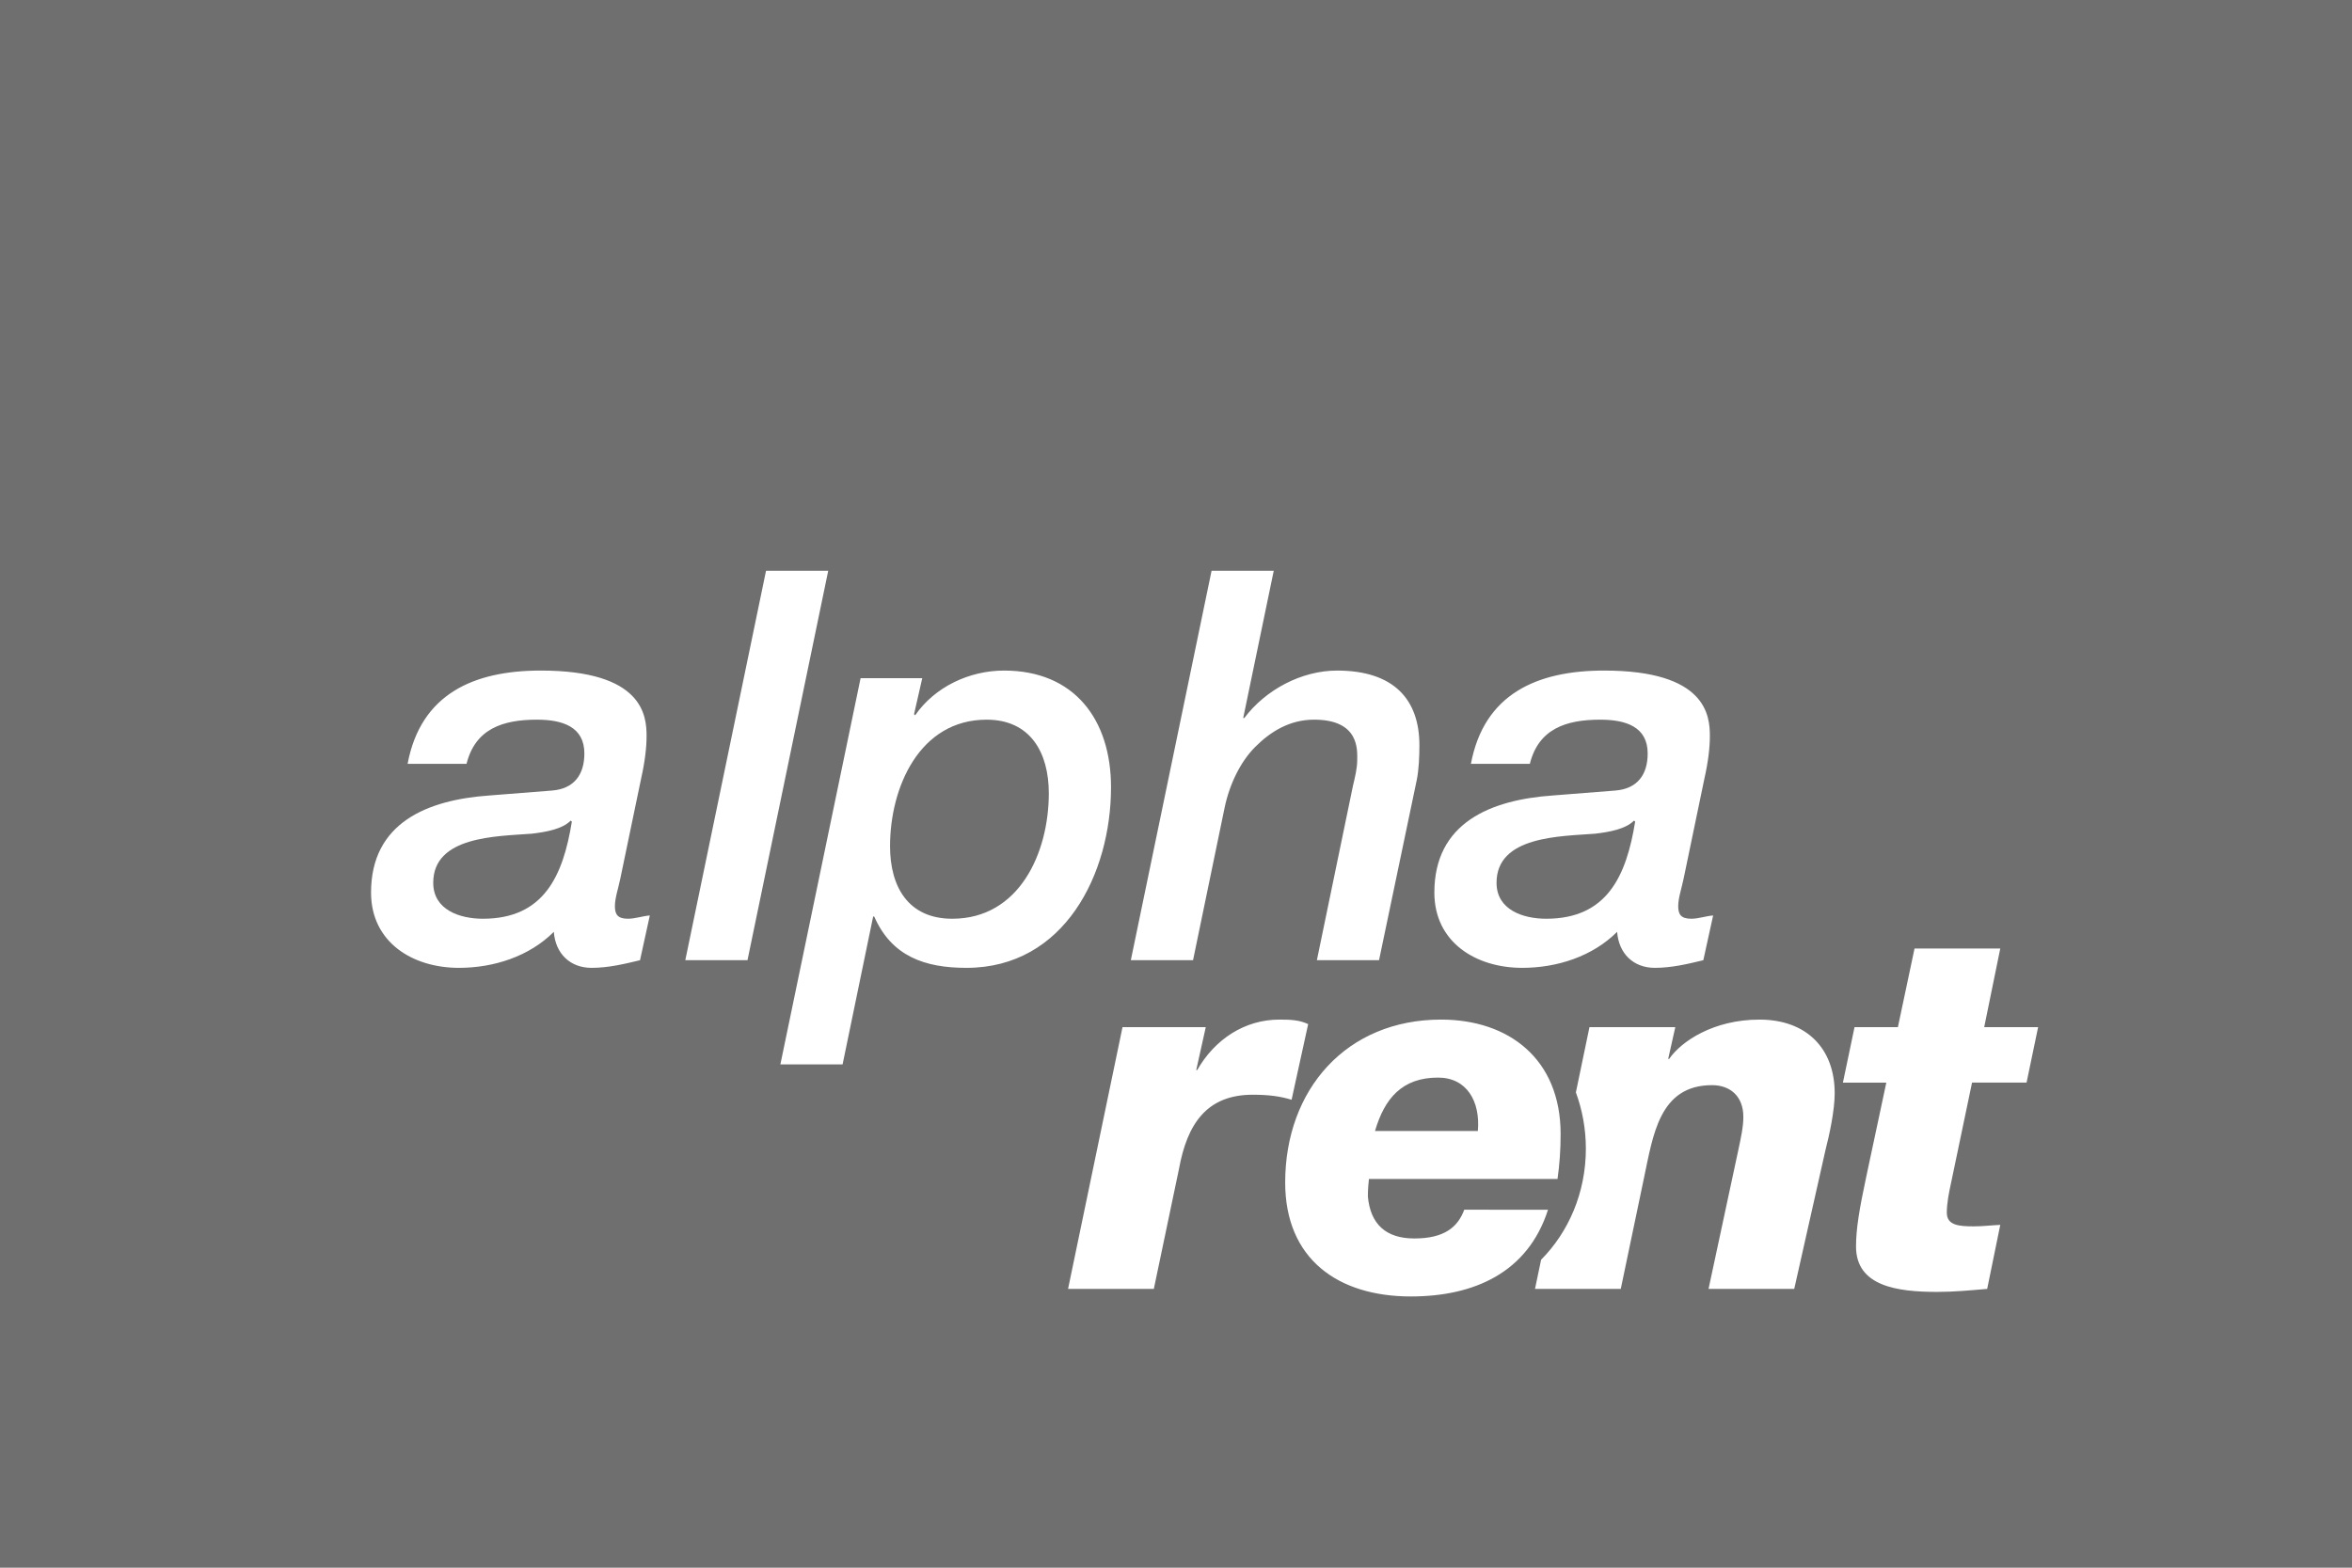 <?xml version="1.0" encoding="utf-8"?>
<!-- Generator: Adobe Illustrator 14.0.0, SVG Export Plug-In . SVG Version: 6.00 Build 43363)  -->
<!DOCTYPE svg PUBLIC "-//W3C//DTD SVG 1.1//EN" "http://www.w3.org/Graphics/SVG/1.1/DTD/svg11.dtd">
<svg version="1.1" id="Ebene_2" xmlns="http://www.w3.org/2000/svg" xmlns:xlink="http://www.w3.org/1999/xlink" x="0px" y="0px"
	 width="600px" height="400px" viewBox="0 0 600 400" enable-background="new 0 0 600 400" xml:space="preserve">
<g>
	<path opacity="0.7" fill="#323232" d="M251.688,183.627c-17.125,0-24.637,17.253-24.637,32.284
		c0,10.299,4.597,18.509,15.872,18.509c17.11,0,24.629-16.834,24.629-32.011C267.551,191.972,262.818,183.627,251.688,183.627z"/>
	<path opacity="0.7" fill="#323232" d="M394.441,234.42c15.584,0,20.455-10.99,22.689-24.772l-0.285-0.273
		c-2.229,2.228-6.404,2.919-9.877,3.339c-8.91,0.697-25.197,0.559-25.197,12.526C381.771,232.194,388.596,234.42,394.441,234.42z"/>
	<path opacity="0.7" fill="#323232" d="M366.85,274.952c-9.15,0-13.641,5.273-16.086,13.63h26.24
		C377.666,280.997,374.174,274.952,366.85,274.952z"/>
	<path opacity="0.7" fill="#323232" d="M135.714,212.713c-8.909,0.697-25.195,0.559-25.195,12.526c0,6.955,6.825,9.181,12.669,9.181
		c15.586,0,20.457-10.99,22.69-24.772l-0.28-0.273C143.37,211.602,139.188,212.293,135.714,212.713z"/>
	<path opacity="0.7" fill="#323232" d="M0,0v400h600V0H0z M396.109,202.969c5.422-0.42,10.715-0.838,15.865-1.251
		c5.701-0.418,8.352-4.042,8.352-9.467c0-6.815-5.566-8.624-12.111-8.624c-8.768,0-15.723,2.36-17.949,11.269h-15.033
		c3.338-17.812,16.838-23.799,33.963-23.799c26.156,0,26.994,11.553,26.994,16.705c0,2.918-0.416,6.537-1.391,10.851l-5.291,25.469
		c-0.553,2.645-1.391,5.014-1.391,7.102s0.703,3.196,3.34,3.196c1.811,0,3.766-0.697,5.57-0.836l-2.506,11.418
		c-4.033,0.972-8.072,1.948-12.385,1.948c-5.43,0-9.188-3.622-9.605-9.188c-6.266,6.264-15.305,9.188-24.215,9.188
		c-11.83,0-22.408-6.54-22.408-19.211C365.908,209.927,380.24,204.079,396.109,202.969z M309.074,145.628h15.863l-7.793,37.577
		h0.281c5.428-7.234,14.617-12.108,23.662-12.108c14.475,0,21.008,7.374,21.008,19.072c0,2.64-0.135,6.257-0.688,8.902
		l-9.613,45.928h-15.857l9.184-44.397c0.557-2.367,1.109-4.588,1.109-6.676c0-2.367,0.703-10.302-10.994-10.302
		c-6.26,0-11.137,3.058-15.031,6.958c-3.756,3.758-6.535,9.469-7.793,15.452l-8.064,38.966h-15.872L309.074,145.628z
		 M163.268,245.002c-4.032,0.972-8.066,1.948-12.383,1.948c-5.422,0-9.189-3.622-9.605-9.188c-6.26,6.264-15.306,9.188-24.215,9.188
		c-11.832,0-22.41-6.54-22.41-19.211c0-17.813,14.338-23.66,30.203-24.771c5.422-0.42,10.721-0.838,15.864-1.251
		c5.709-0.418,8.351-4.042,8.351-9.467c0-6.815-5.565-8.624-12.104-8.624c-8.773,0-15.728,2.36-17.955,11.269H103.98
		c3.337-17.812,16.845-23.799,33.956-23.799c26.162,0,27.007,11.553,27.007,16.705c0,2.918-0.421,6.537-1.39,10.851l-5.297,25.469
		c-0.546,2.645-1.391,5.014-1.391,7.102s0.702,3.196,3.337,3.196c1.811,0,3.76-0.697,5.572-0.836L163.268,245.002z M174.82,244.999
		l20.598-99.371h15.865l-20.598,99.371H174.82z M246.539,246.95c-10.585,0-19.065-2.924-23.522-13.088h-0.277l-7.793,37.721h-15.872
		l20.461-98.538h15.73l-2.092,9.186l0.279,0.279c5.007-7.234,13.781-11.413,22.684-11.413c17.956,0,27.286,12.53,27.286,29.784
		C283.422,222.872,271.591,246.95,246.539,246.95z M300.766,298.234l-6.422,30.631h-21.881l13.892-66.786h21.24l-2.432,10.94h0.25
		c4.502-7.854,12.098-12.868,20.977-12.868c2.967,0,5.145,0.122,7.326,1.157l-4.229,19.296c-2.965-0.893-5.801-1.28-9.92-1.28
		C307.727,279.324,302.834,286.913,300.766,298.234z M359.9,330.795c-18.531,0-32.047-9.517-32.047-29.083
		c0-23.676,15.572-41.561,39.768-41.561c17.24,0,30.496,10.03,30.496,29.208c0,3.992-0.256,7.717-0.789,11.452h-48.107
		c-0.131,1.413-0.27,2.313-0.27,4.505c0.652,7.078,4.646,10.684,11.846,10.684c7.584,0,11.082-2.84,12.738-7.335H394.9
		C389.746,324.753,375.986,330.795,359.9,330.795z M465.703,293.352l-7.99,35.514h-21.861l7.588-35.389
		c0.652-3.089,1.293-5.918,1.293-8.494c0-5.271-3.355-8.103-7.984-8.103c-13.502,0-15.053,12.865-17.365,23.674l-5.922,28.312
		h-21.879l1.555-7.441c7.002-7.042,11.42-17.12,11.42-28.35c0-5.074-0.92-9.91-2.547-14.345l3.463-16.65h21.898l-1.813,8.103h0.246
		c3.098-4.496,11.332-10.03,23.039-10.03c11.967,0,19.191,7.328,19.191,18.783C468.035,283.441,466.605,289.875,465.703,293.352z
		 M516.98,276.231h-13.908l-5.275,25.224c-0.646,2.959-1.16,5.534-1.16,7.976c0,3.211,3.092,3.478,6.824,3.478
		c2.443,0,4.371-0.267,6.814-0.382l-3.342,16.339c-4.496,0.384-8.484,0.766-12.736,0.766c-10.16,0-20.721-1.414-20.721-11.583
		c0-4.626,0.902-9.768,2.572-17.626l5.154-24.19h-11.07l2.961-14.152h11.063l4.246-20.071h21.873l-4.102,20.071h13.754
		L516.98,276.231z"/>
</g>
</svg>
